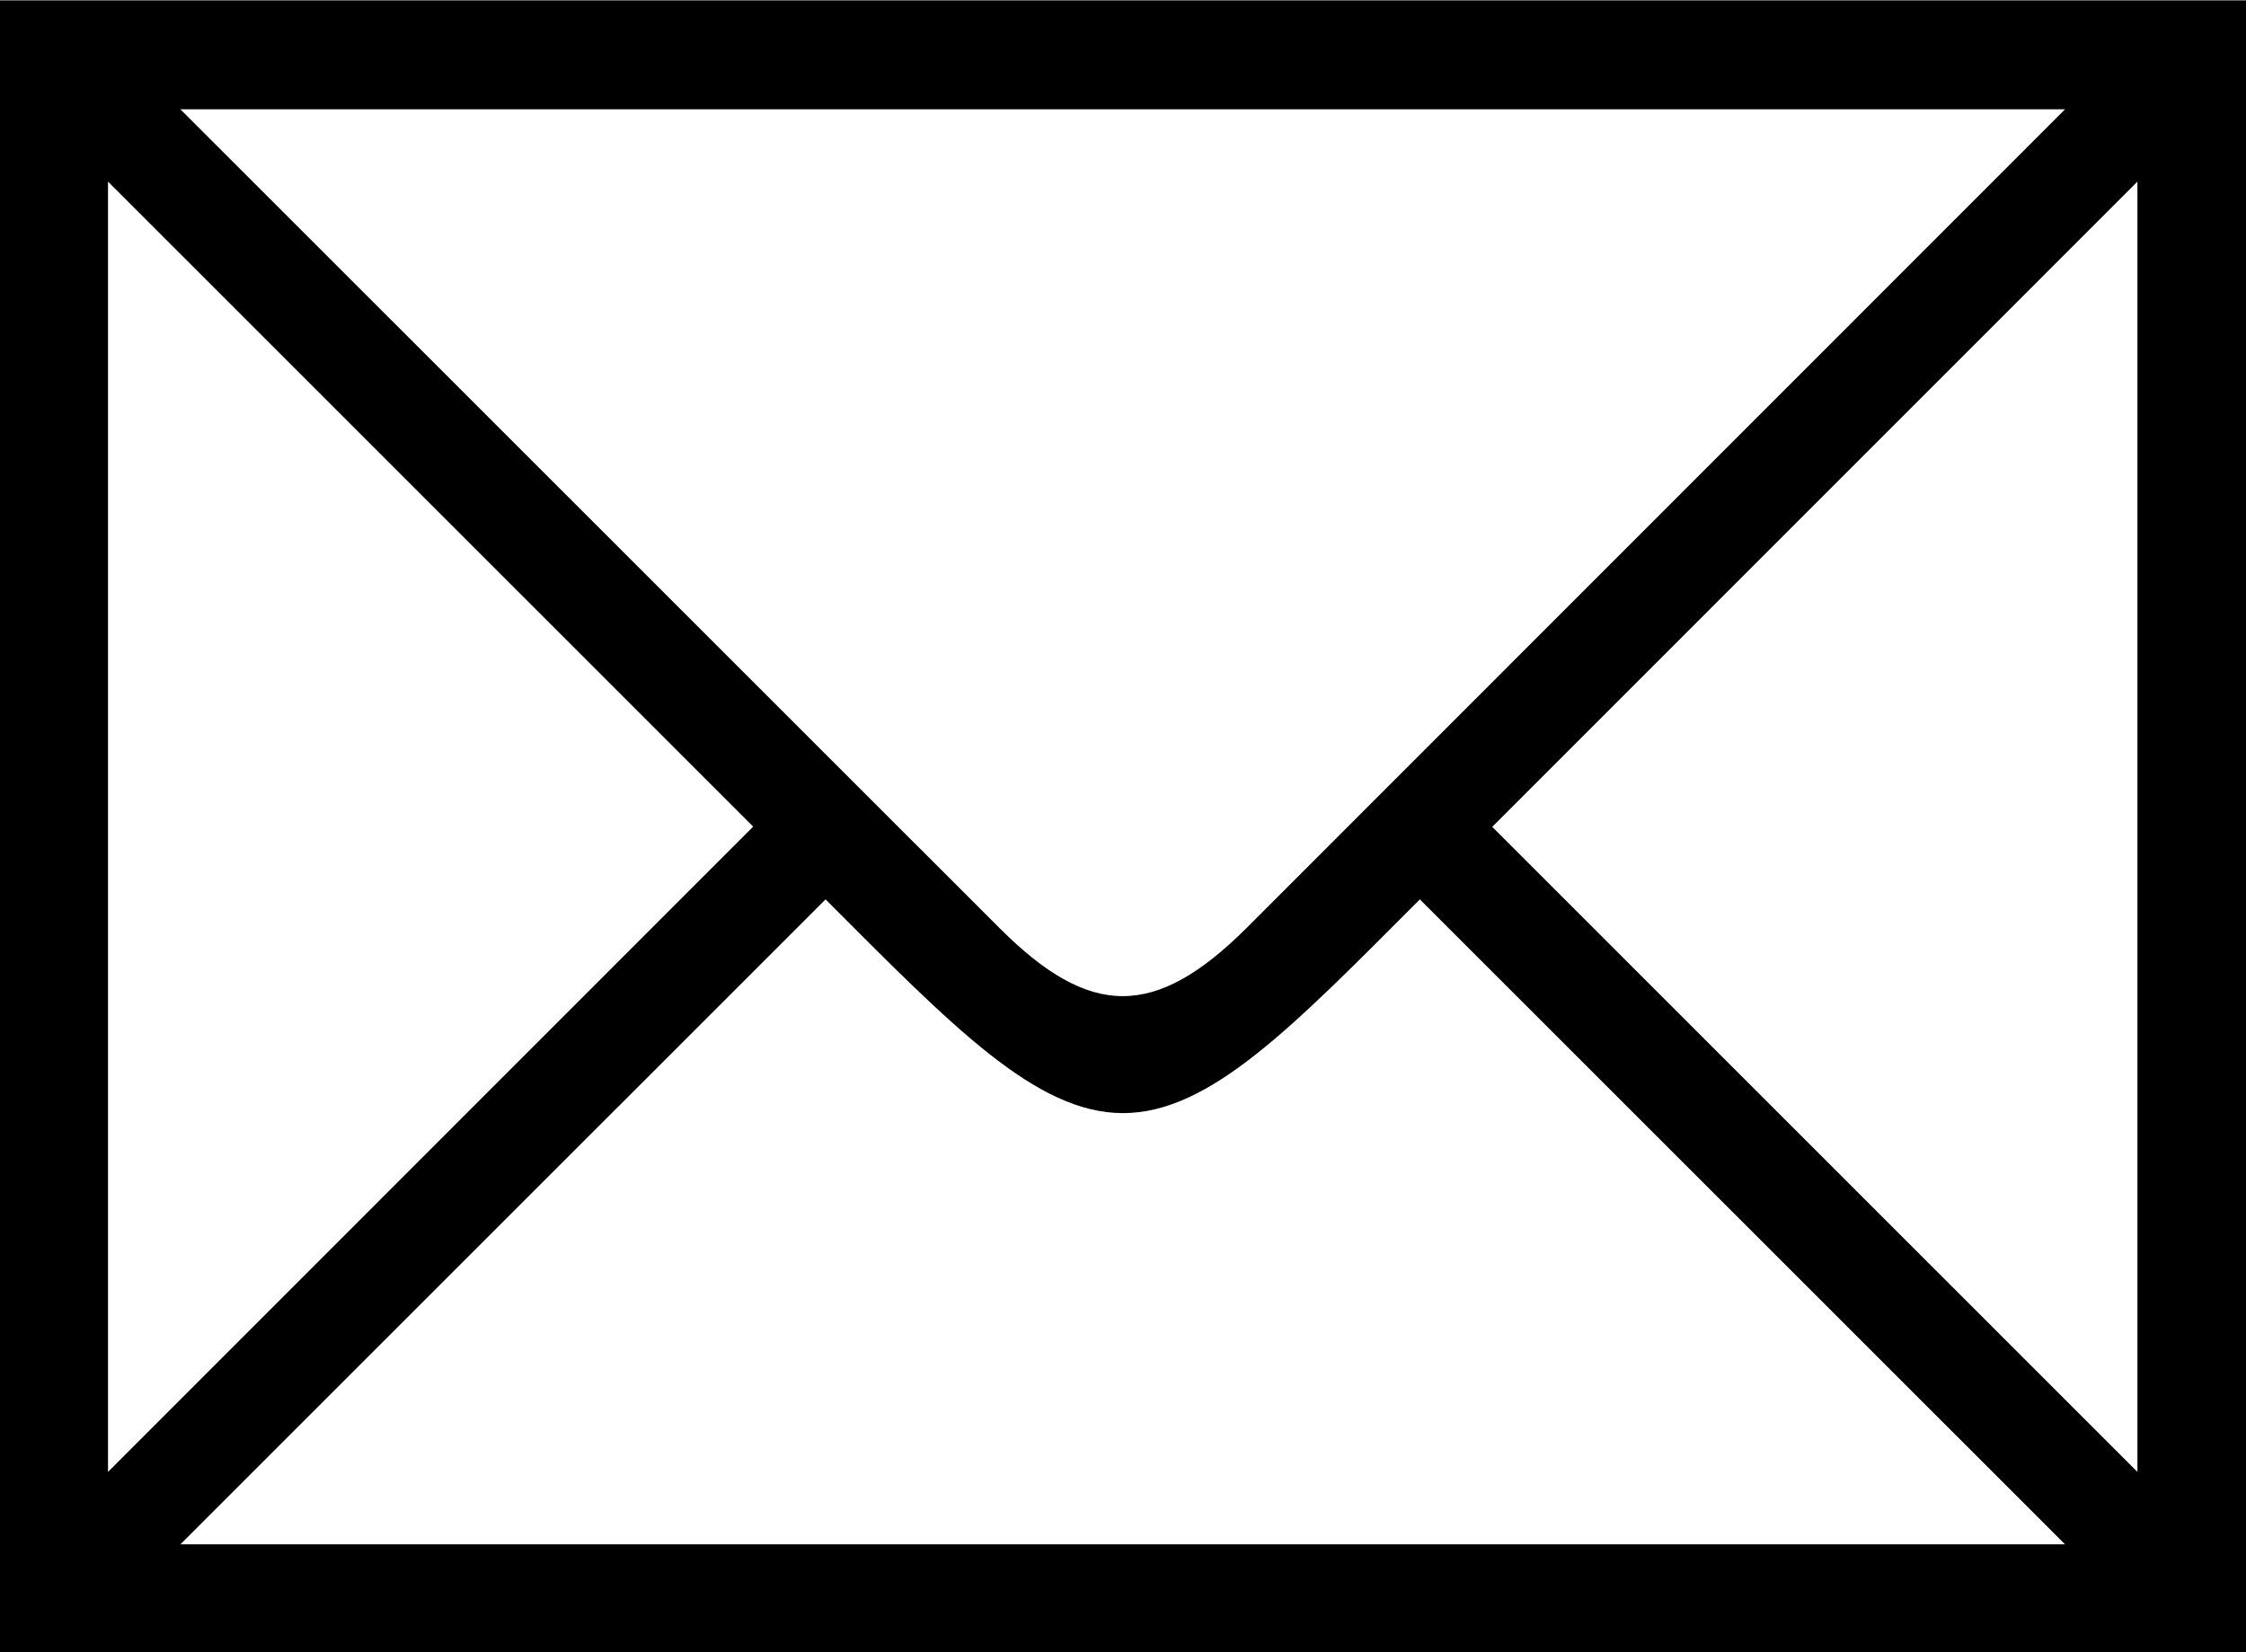 <svg xmlns="http://www.w3.org/2000/svg" width="39.72" height="29.219" viewBox="0 0 39.72 29.219">
  <defs>
    <style>
      .cls-1 {
        fill-rule: evenodd;
      }
    </style>
  </defs>
  <path id="i_mail.svg" class="cls-1" d="M1768.27,110.483V81.256h39.74v29.227h-39.74Zm1.92-3.2L1781.6,95.87l-11.41-11.408v22.817Zm1.28-24.1,14.49,14.485c1.6,1.6,2.75,1.6,4.36,0l14.48-14.485h-33.33Zm33.33,25.381-11.41-11.407c-2.24,2.243-3.71,3.78-5.25,3.78s-3.02-1.537-5.26-3.78l-11.41,11.407h33.33Zm-10.13-12.69,11.41,11.409V84.462Z" transform="translate(-1768.28 -81.25)"/>
</svg>
